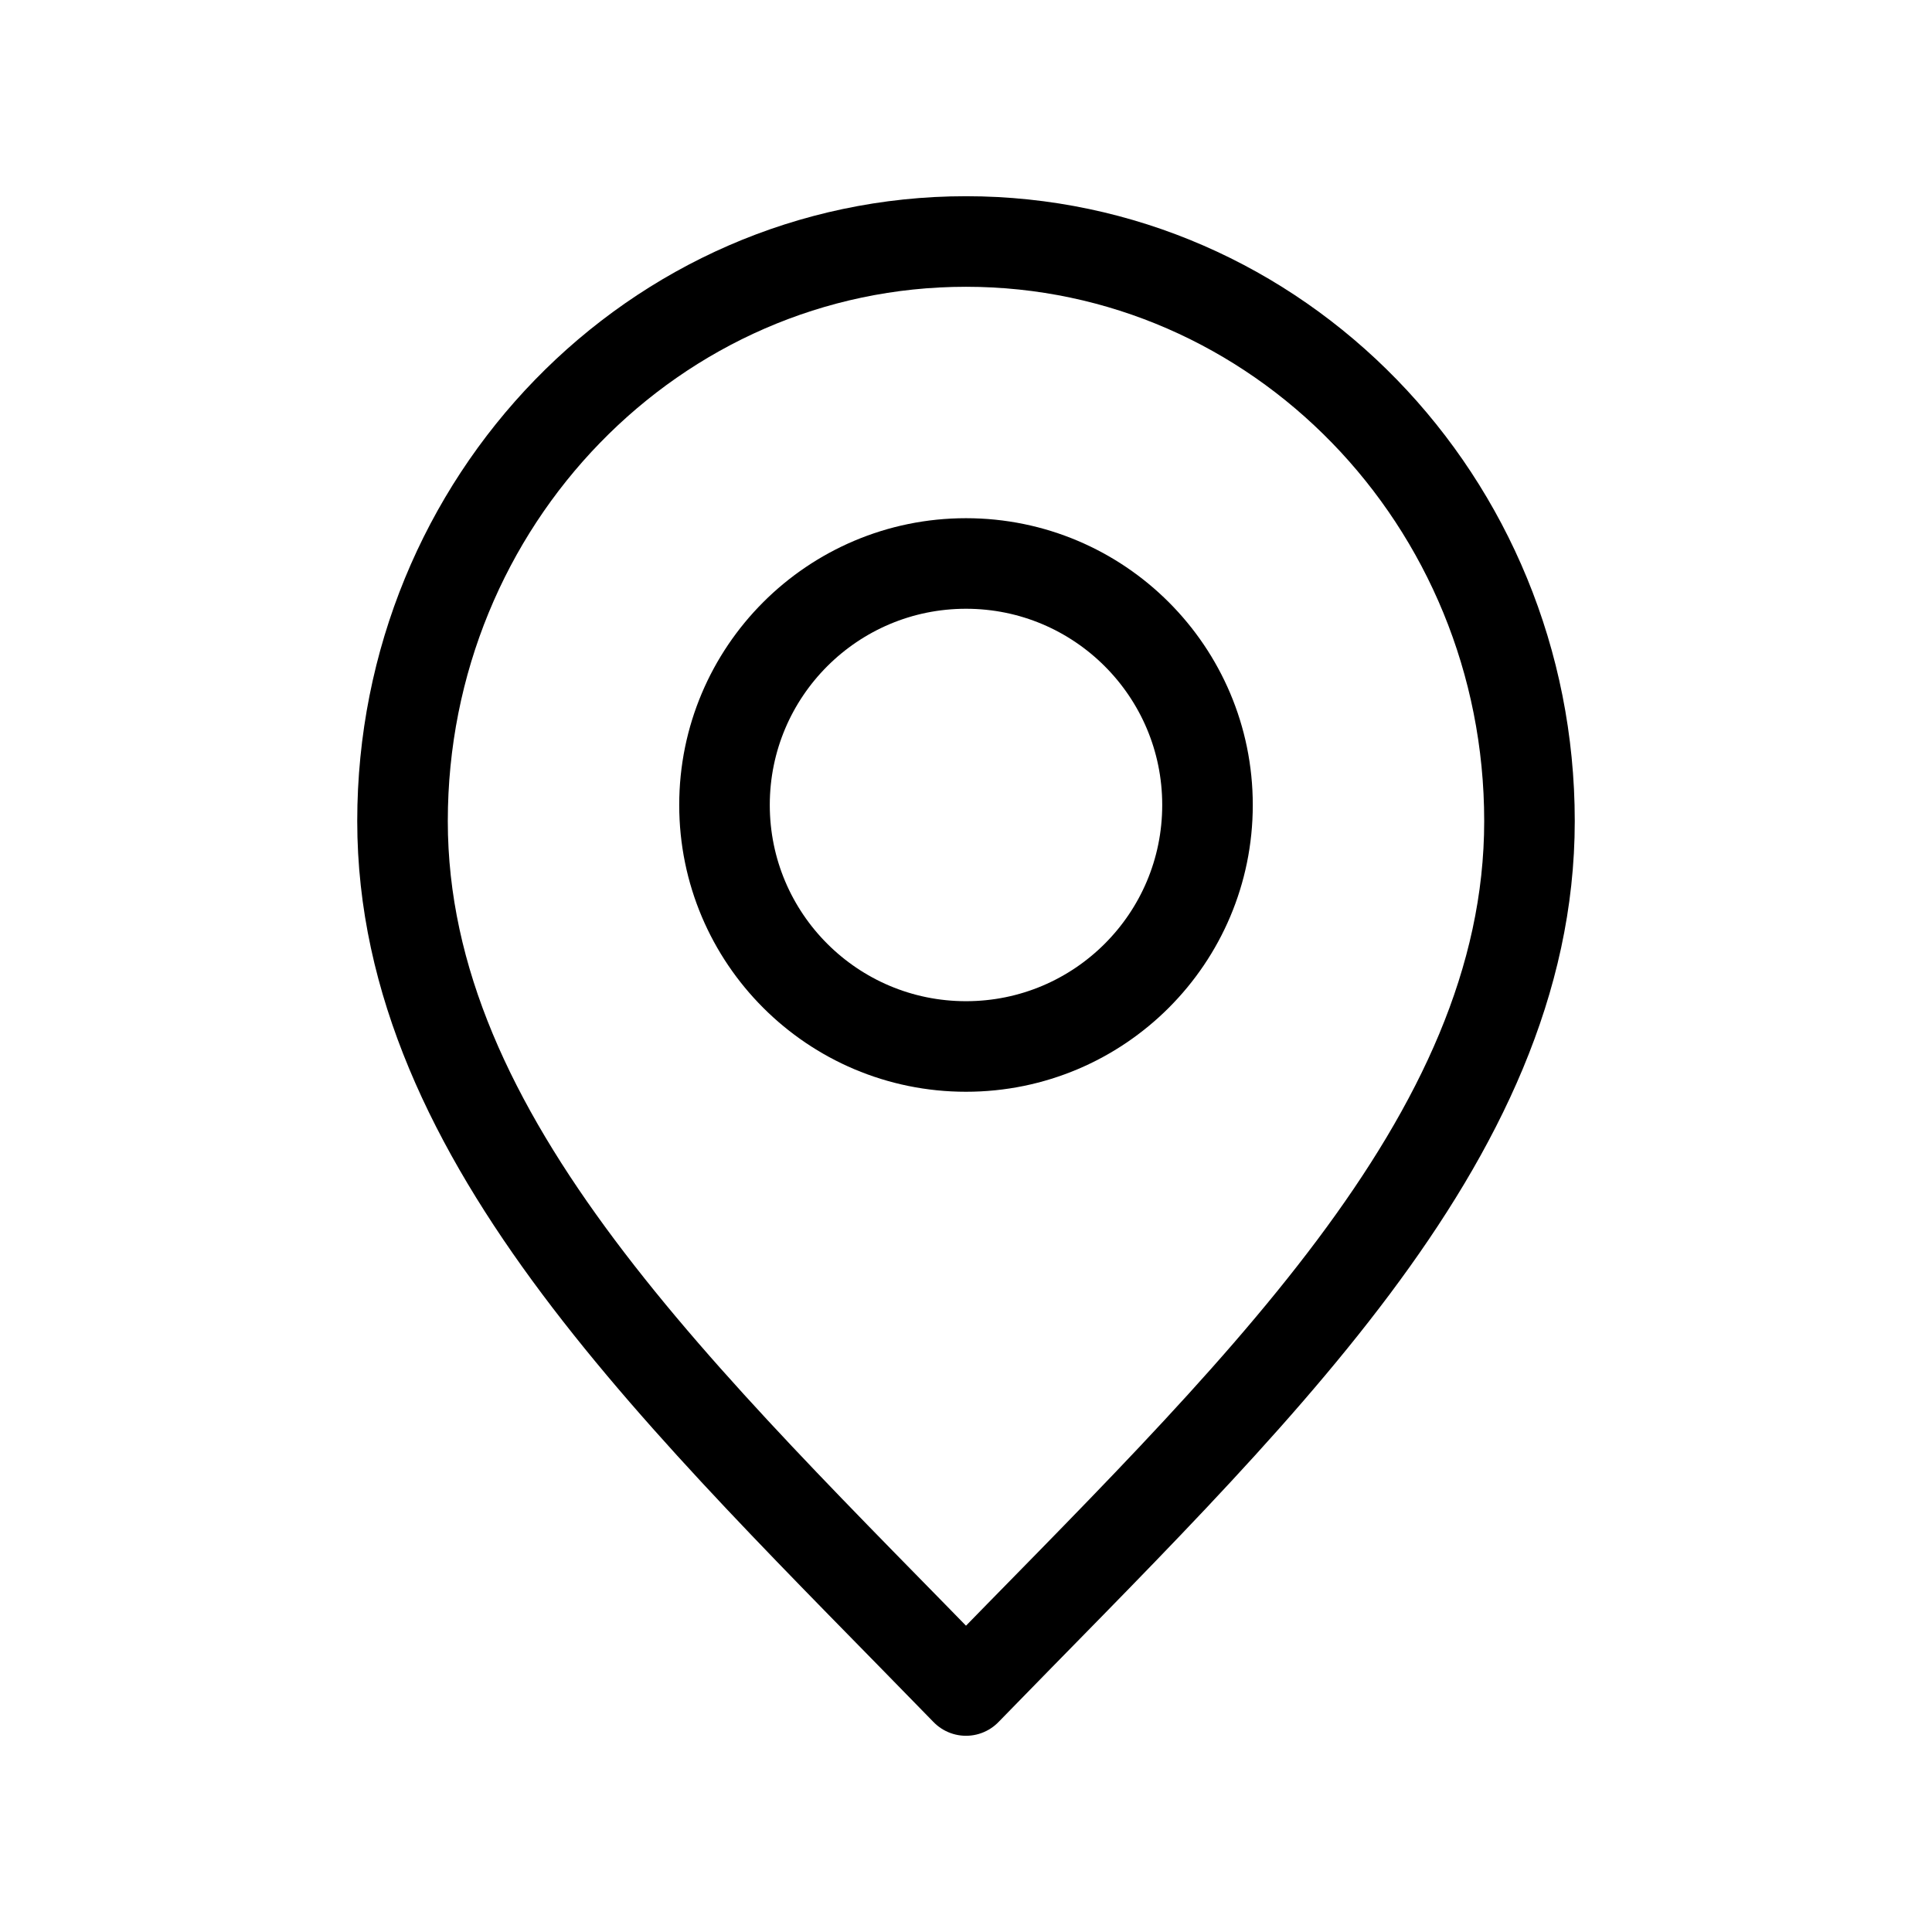 <svg width="32" height="32" viewBox="0 0 32 32" fill="none" stroke="currentColor" stroke-width="1.5" stroke-linejoin="round" stroke-linecap="round" xmlns="http://www.w3.org/2000/svg">
<path d="M16 28C20.667 23.2 25.333 18.902 25.333 13.6C25.333 8.298 21.155 4 16 4C10.845 4 6.667 8.298 6.667 13.6C6.667 18.902 11.333 23.2 16 28Z"/>
<path d="M16 17.333C18.209 17.333 20 15.543 20 13.333C20 11.124 18.209 9.333 16 9.333C13.791 9.333 12 11.124 12 13.333C12 15.543 13.791 17.333 16 17.333Z"/>
</svg>
